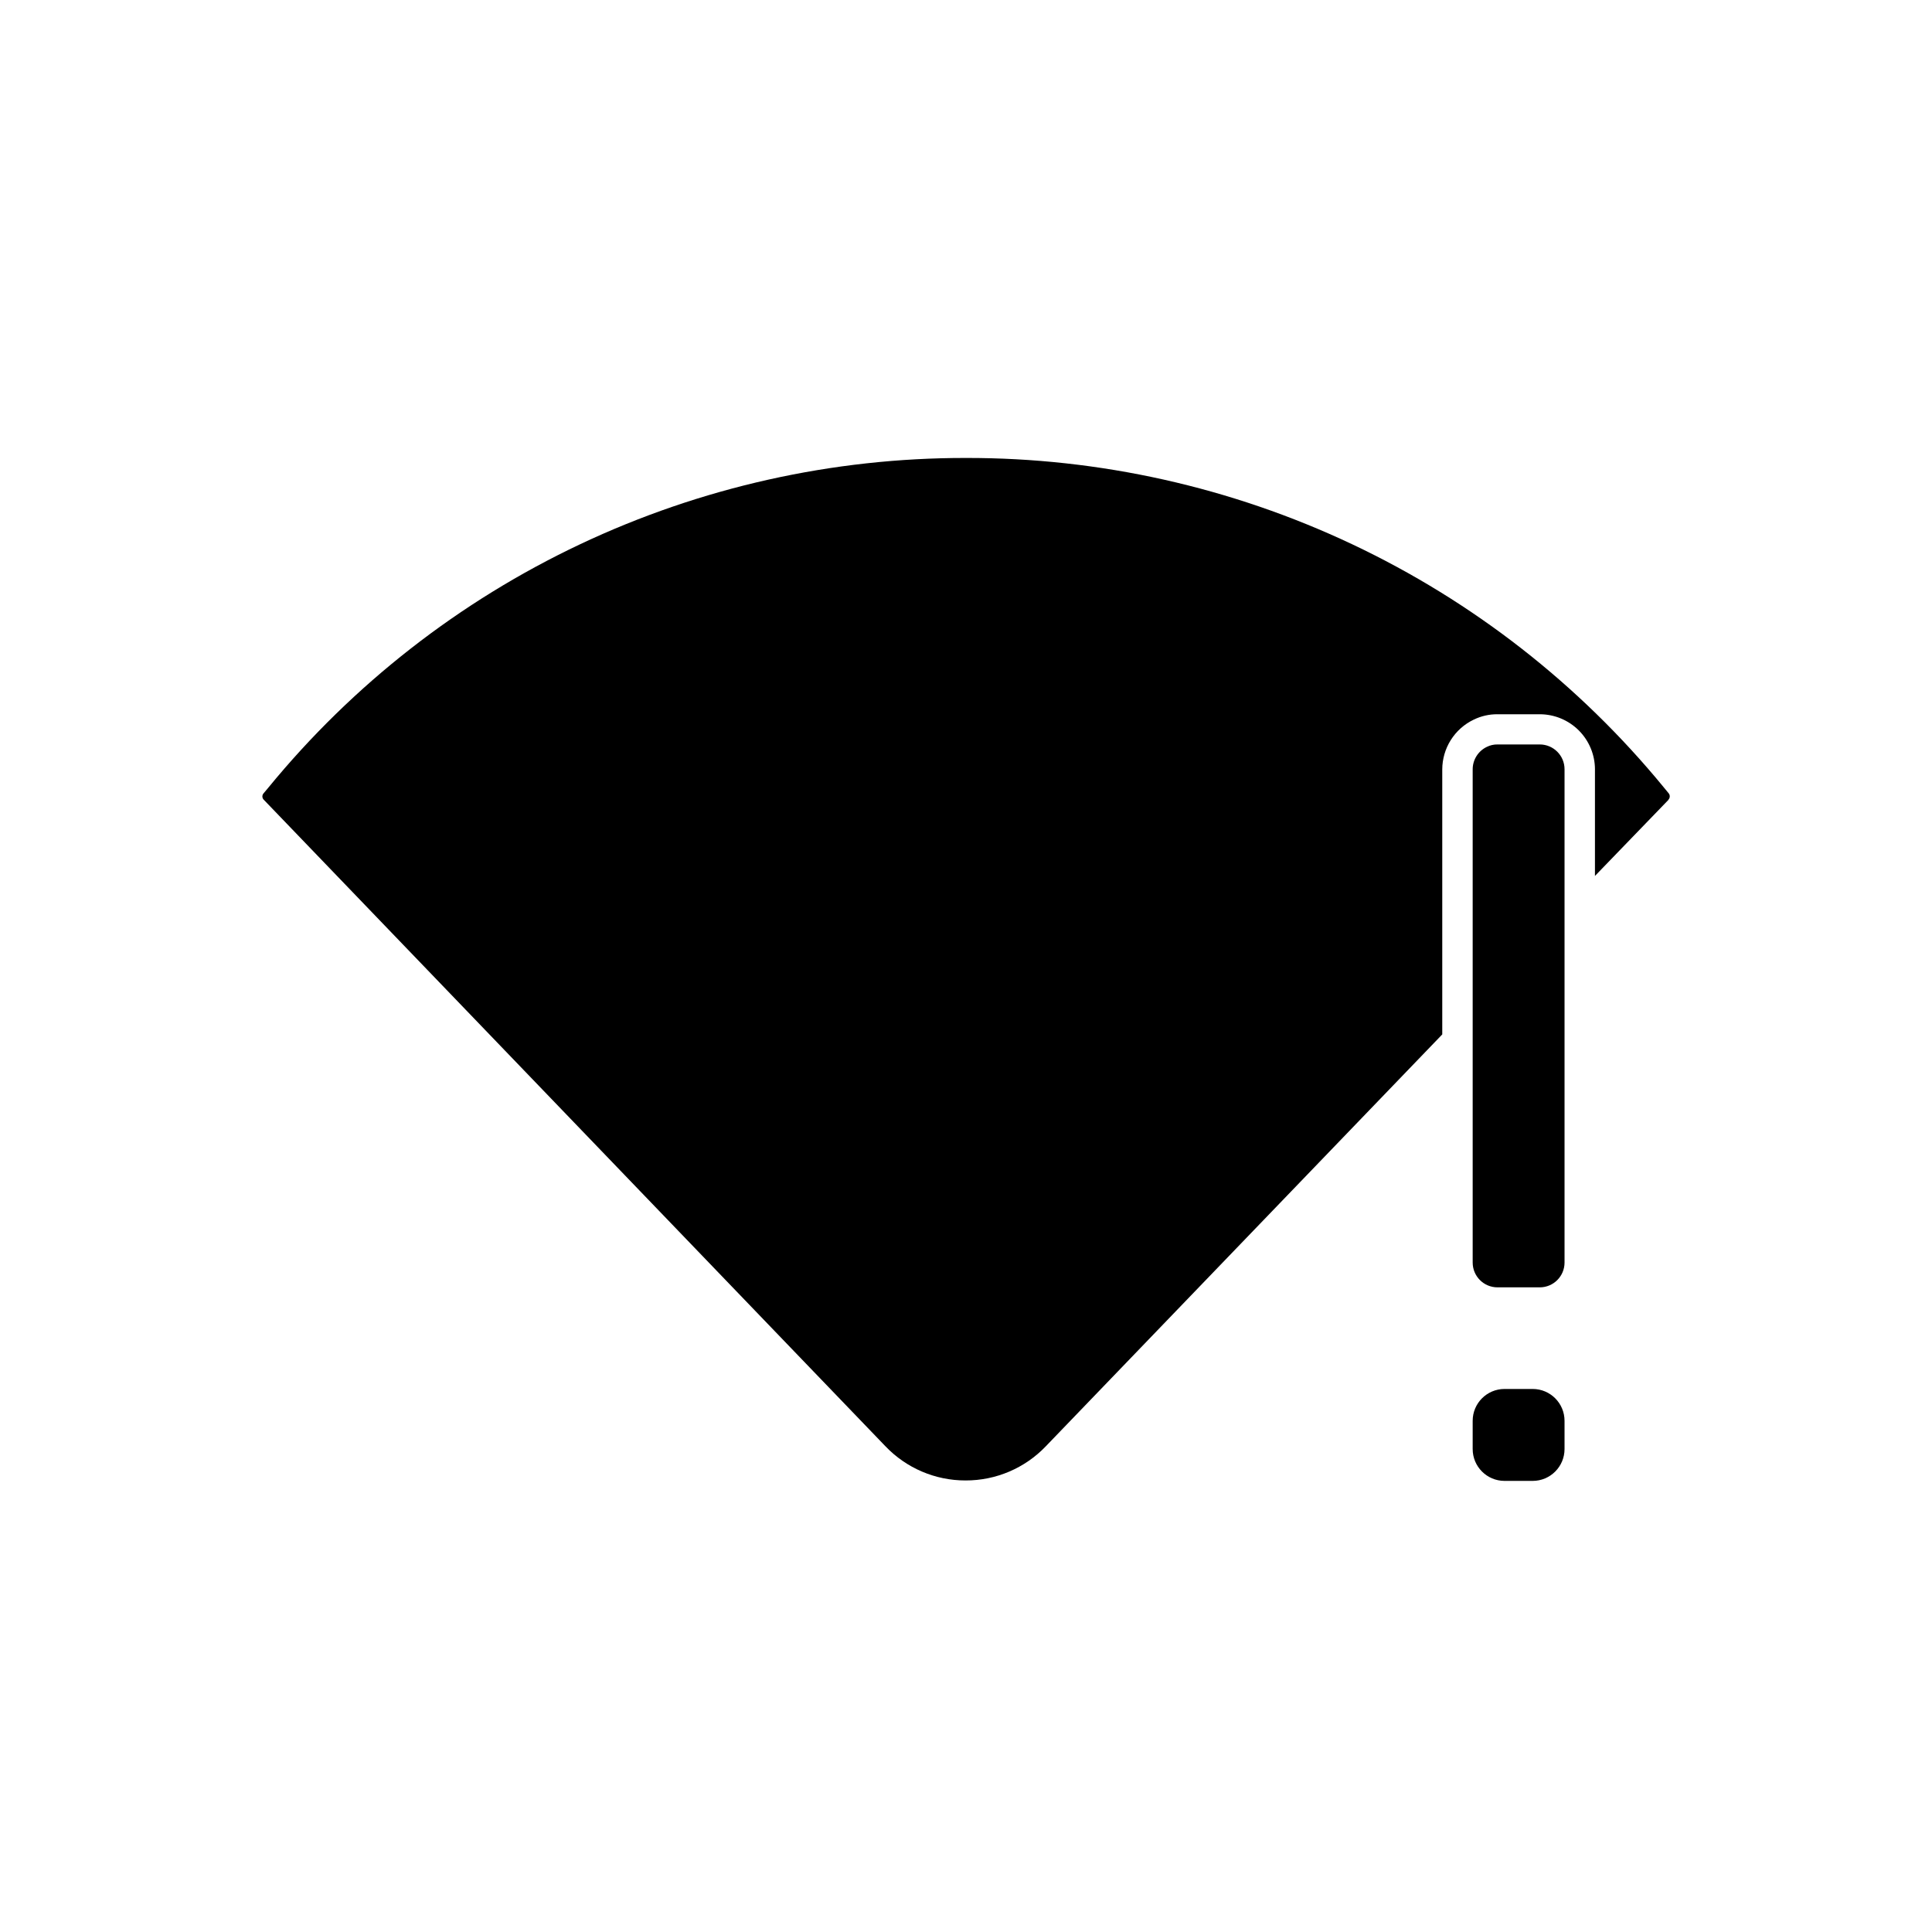 <?xml version="1.0" encoding="UTF-8"?>
<!-- Uploaded to: ICON Repo, www.svgrepo.com, Generator: ICON Repo Mixer Tools -->
<svg fill="#000000" width="800px" height="800px" version="1.1" viewBox="144 144 512 512" xmlns="http://www.w3.org/2000/svg">
 <g>
  <path d="m542.7 512.09c-4.656 0.012-8.426 3.789-8.426 8.445v7.477c0 4.652 3.769 8.43 8.426 8.441h7.496c4.656-0.012 8.422-3.789 8.422-8.441v-7.477c0-4.656-3.766-8.434-8.422-8.445z"/>
  <path d="m558.62 478.59c0 3.621-2.93 6.559-6.547 6.57h-11.246c-3.621-0.012-6.551-2.949-6.551-6.57v-130.63c-0.031-2.582 1.449-4.949 3.789-6.047 0.859-0.422 1.805-0.637 2.762-0.625h11.246c3.617 0.012 6.547 2.949 6.547 6.57zm27.527-122.61-19.469 20.152v-28.215h0.004c0-3.879-1.539-7.598-4.277-10.34-2.742-2.742-6.457-4.285-10.332-4.293h-11.246c-2.18-0.016-4.332 0.477-6.289 1.434-2.488 1.191-4.594 3.062-6.062 5.398-1.473 2.336-2.258 5.039-2.262 7.801v70.211l-105.07 109.16c-5.547 5.801-13.23 9.07-21.258 9.047-8.023 0.016-15.703-3.262-21.242-9.066l-164.79-171.38c-0.426-0.469-0.426-1.184 0-1.652l1.25-1.492c22.414-27.359 50.633-49.391 82.613-64.504 31.977-15.113 66.914-22.926 102.29-22.879 35.359-0.055 70.289 7.746 102.27 22.84 31.98 15.094 60.203 37.105 82.633 64.441l1.309 1.594c0.402 0.492 0.375 1.207-0.062 1.672z"/>
 </g>
</svg>